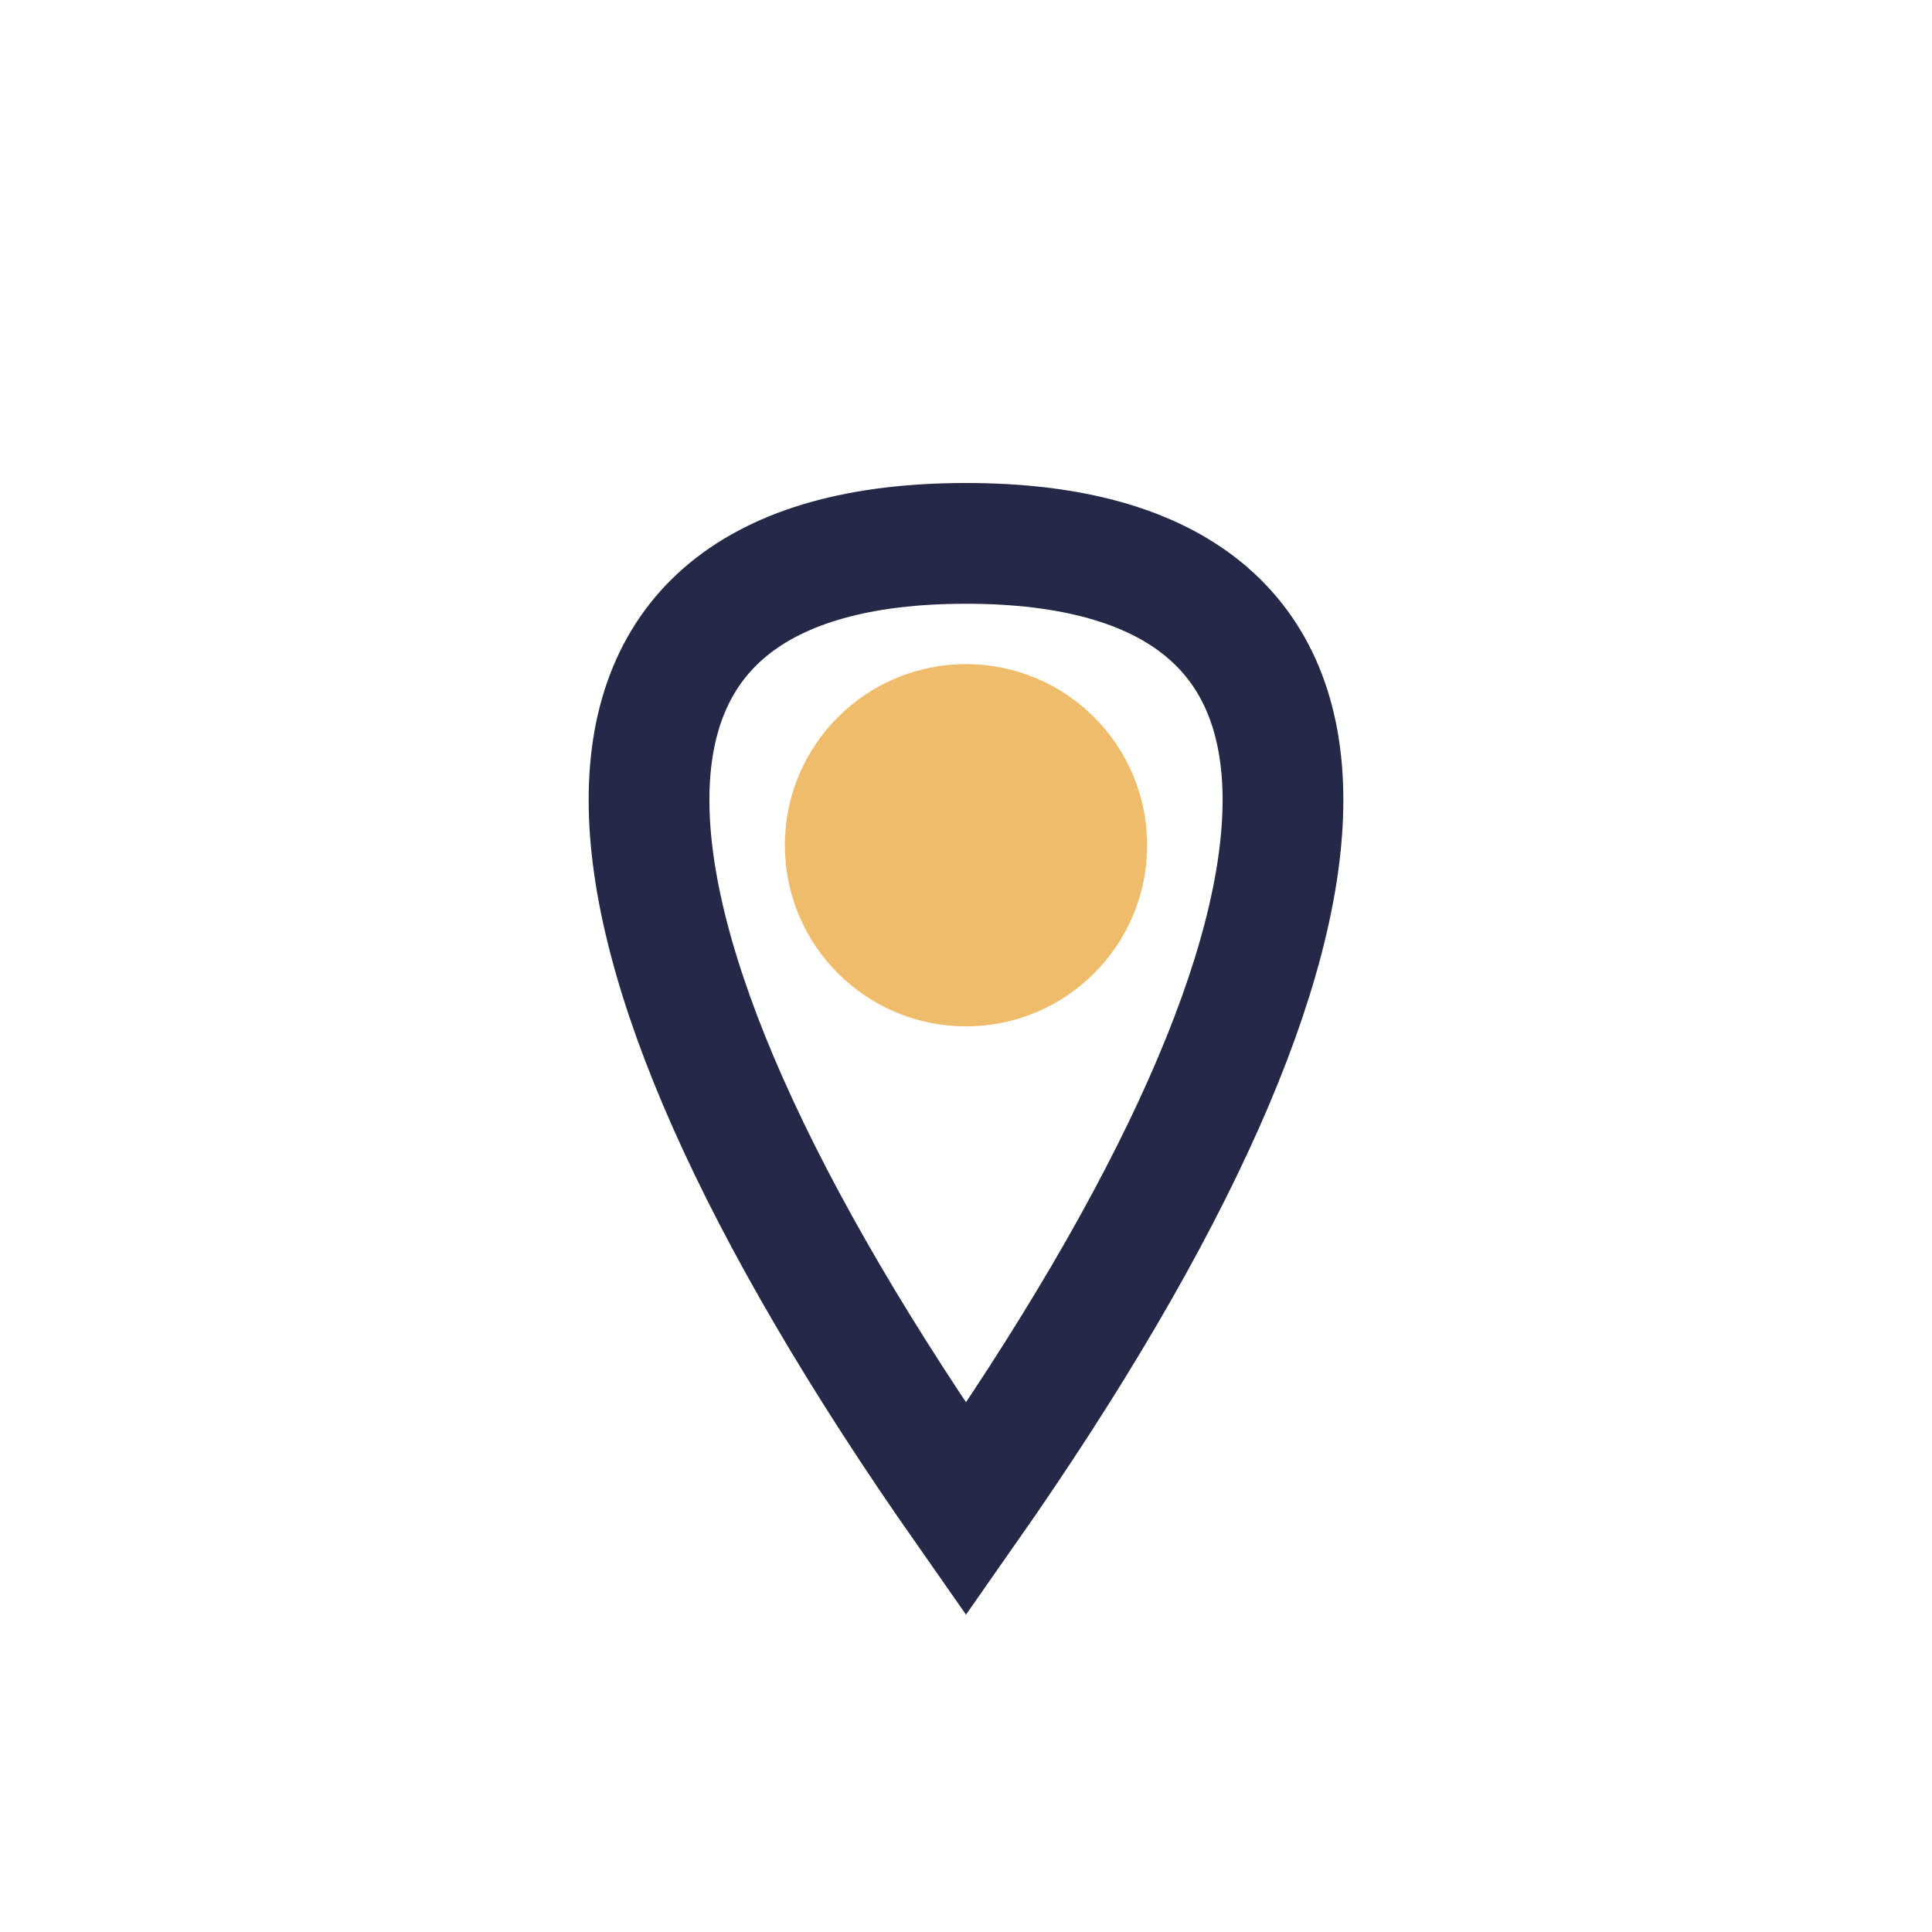 <?xml version="1.0" encoding="UTF-8"?>
<svg xmlns="http://www.w3.org/2000/svg" width="32" height="32" viewBox="0 0 32 32"><path d="M16 25c7-10 7-16 0-16s-7 6 0 16z" fill="none" stroke="#232946" stroke-width="2"/><circle cx="16" cy="14" r="3" fill="#eebc6a"/></svg>
